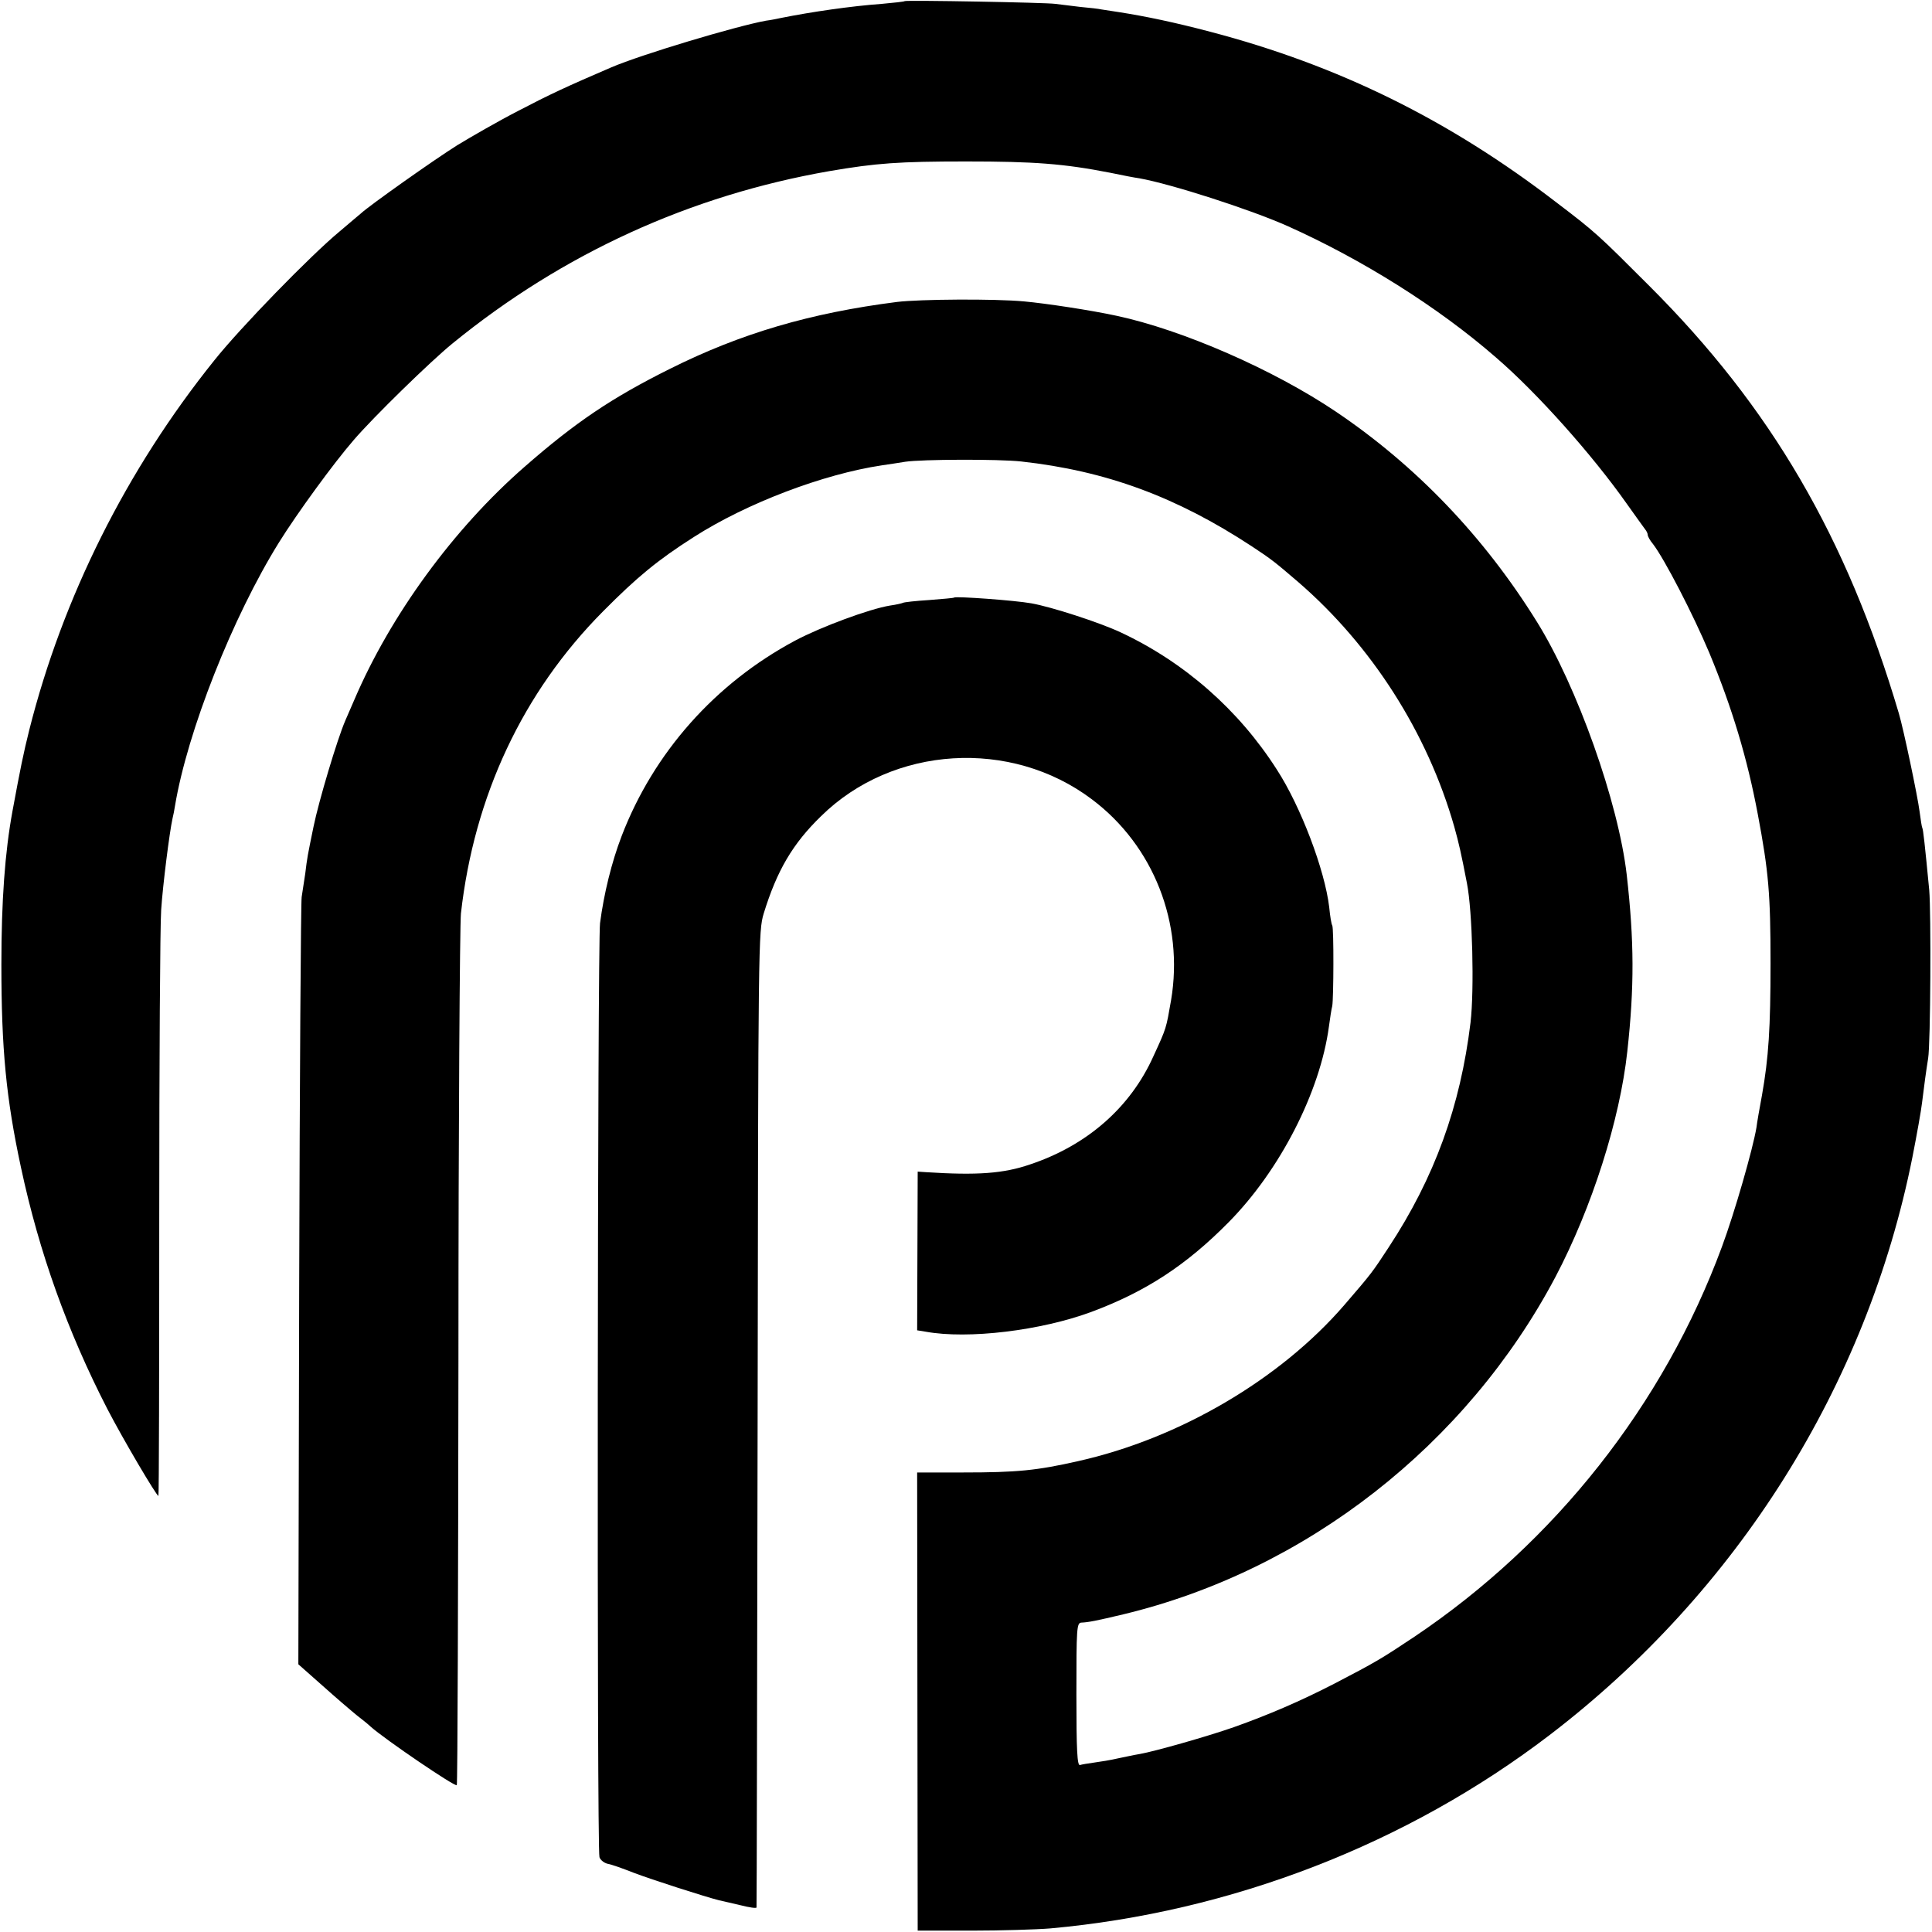 <?xml version="1.0" standalone="no"?>
<!DOCTYPE svg PUBLIC "-//W3C//DTD SVG 20010904//EN"
 "http://www.w3.org/TR/2001/REC-SVG-20010904/DTD/svg10.dtd">
<svg version="1.0" xmlns="http://www.w3.org/2000/svg"
 width="700pt" height="700pt" viewBox="0 0 700 700"
 preserveAspectRatio="xMidYMid meet">
<g transform="translate(0,700) scale(0.1,-0.1)"
fill="#000000" stroke="none">
<path d="M3278 6996 c-1 -2 -39 -6 -83 -10 -111 -8 -255 -29 -365 -51 -14 -3
-38 -8 -55 -10 -109 -20 -450 -122 -560 -169 -163 -70 -225 -99 -336 -157 -72
-37 -171 -94 -222 -125 -86 -54 -319 -219 -349 -247 -7 -6 -43 -36 -78 -66
-105 -87 -358 -347 -453 -466 -319 -397 -550 -860 -671 -1340 -21 -84 -32
-138 -61 -295 -27 -148 -40 -322 -40 -555 0 -304 17 -484 71 -735 66 -309 169
-595 313 -875 57 -110 178 -315 185 -315 2 0 3 456 3 1013 0 556 3 1056 7
1111 6 90 30 280 41 330 3 12 7 32 9 46 45 270 209 685 377 955 66 106 198
287 270 370 70 82 279 286 359 351 400 326 861 536 1365 624 170 29 251 35
495 35 248 0 354 -8 523 -41 42 -9 90 -18 105 -20 113 -20 400 -112 537 -173
270 -121 545 -293 755 -476 150 -129 350 -354 474 -530 31 -44 61 -85 66 -92
6 -7 10 -16 10 -21 0 -5 8 -20 19 -33 41 -53 145 -254 204 -394 83 -200 138
-383 176 -586 39 -207 46 -288 46 -539 0 -234 -7 -343 -31 -478 -9 -48 -18
-100 -20 -117 -13 -78 -79 -308 -125 -432 -211 -572 -605 -1071 -1114 -1413
-120 -80 -140 -92 -290 -170 -124 -64 -241 -114 -365 -158 -97 -34 -288 -88
-340 -97 -19 -3 -55 -11 -80 -16 -25 -6 -63 -12 -85 -15 -22 -3 -46 -7 -52 -9
-10 -3 -13 52 -13 255 0 241 1 260 18 261 25 1 56 7 152 30 662 159 1244 614
1566 1223 132 251 233 568 260 816 26 236 25 401 -2 640 -30 262 -180 684
-326 918 -192 309 -438 565 -727 760 -227 153 -557 297 -796 348 -92 20 -257
45 -335 52 -108 10 -378 8 -460 -2 -314 -40 -566 -114 -822 -242 -211 -105
-343 -194 -527 -355 -258 -225 -486 -538 -617 -844 -7 -16 -22 -51 -33 -76
-29 -67 -96 -291 -115 -384 -22 -107 -23 -112 -30 -170 -4 -27 -10 -66 -13
-85 -3 -19 -7 -653 -9 -1407 l-3 -1373 87 -77 c48 -43 104 -91 125 -108 21
-16 44 -35 50 -41 53 -47 306 -219 312 -212 3 2 5 697 6 1544 0 846 5 1573 9
1614 48 426 224 802 515 1095 123 124 198 186 330 270 191 122 467 227 680
259 22 3 60 9 85 13 60 9 339 10 420 1 308 -34 562 -128 835 -307 73 -48 85
-58 169 -130 266 -230 468 -546 565 -886 17 -61 25 -96 46 -205 20 -101 27
-385 13 -505 -37 -304 -130 -561 -297 -815 -59 -90 -60 -92 -160 -208 -233
-270 -598 -484 -965 -566 -150 -34 -221 -41 -417 -41 l-166 0 1 -830 1 -830
195 0 c107 0 236 4 285 8 655 59 1292 305 1810 701 680 520 1149 1266 1314
2093 16 81 32 171 35 198 7 58 15 117 22 160 9 55 11 529 4 610 -16 167 -22
220 -25 225 -2 3 -6 30 -10 60 -7 55 -58 298 -75 355 -189 639 -464 1110 -905
1550 -184 184 -193 193 -335 301 -390 300 -790 497 -1255 619 -129 34 -234 56
-330 71 -27 4 -57 9 -65 10 -8 2 -42 6 -76 9 -33 4 -74 9 -90 11 -32 5 -540
14 -546 10z"/>
<path d="M3457 4835 c-1 -2 -42 -5 -90 -9 -49 -3 -92 -8 -95 -10 -4 -2 -25 -7
-47 -10 -74 -12 -250 -77 -344 -127 -290 -155 -513 -406 -629 -709 -36 -94
-64 -208 -78 -315 -9 -73 -12 -3359 -2 -3384 3 -10 17 -21 30 -24 13 -2 55
-17 93 -32 65 -25 265 -89 310 -100 11 -2 46 -11 78 -18 31 -8 58 -12 58 -8 1
3 2 800 4 1771 2 1734 3 1766 22 1830 48 156 105 253 208 353 260 256 688 282
981 61 224 -168 334 -450 287 -728 -18 -103 -16 -99 -64 -203 -83 -185 -240
-323 -447 -392 -96 -33 -191 -40 -377 -28 l-30 2 -1 -287 -1 -288 31 -5 c154
-28 418 4 601 72 196 73 343 169 496 324 186 188 332 472 364 710 4 30 9 63
12 74 5 28 6 282 0 292 -3 4 -8 34 -11 66 -16 135 -103 365 -190 499 -138 216
-335 389 -566 497 -77 36 -250 92 -323 105 -62 11 -272 26 -280 21z"/>
</g>
</svg>
